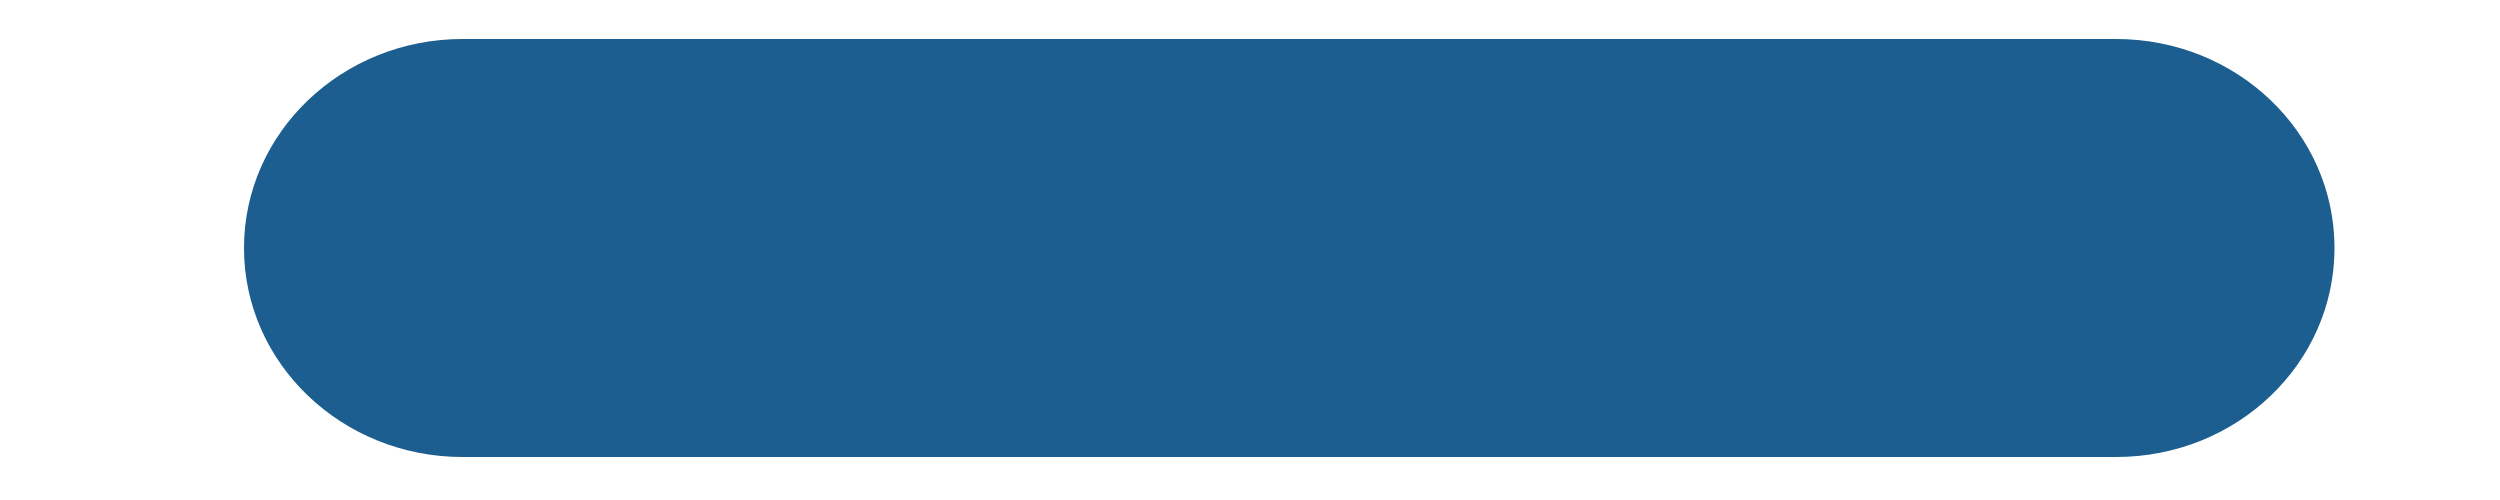 <svg width="5" height="1" viewBox="0 0 5 1" fill="none" xmlns="http://www.w3.org/2000/svg">
<path d="M4.232 0.078H0.925C0.684 0.078 0.488 0.265 0.488 0.496C0.488 0.727 0.684 0.914 0.925 0.914H4.232C4.474 0.914 4.669 0.727 4.669 0.496C4.669 0.265 4.474 0.078 4.232 0.078Z" fill="#1C5E8F"/>
</svg>
